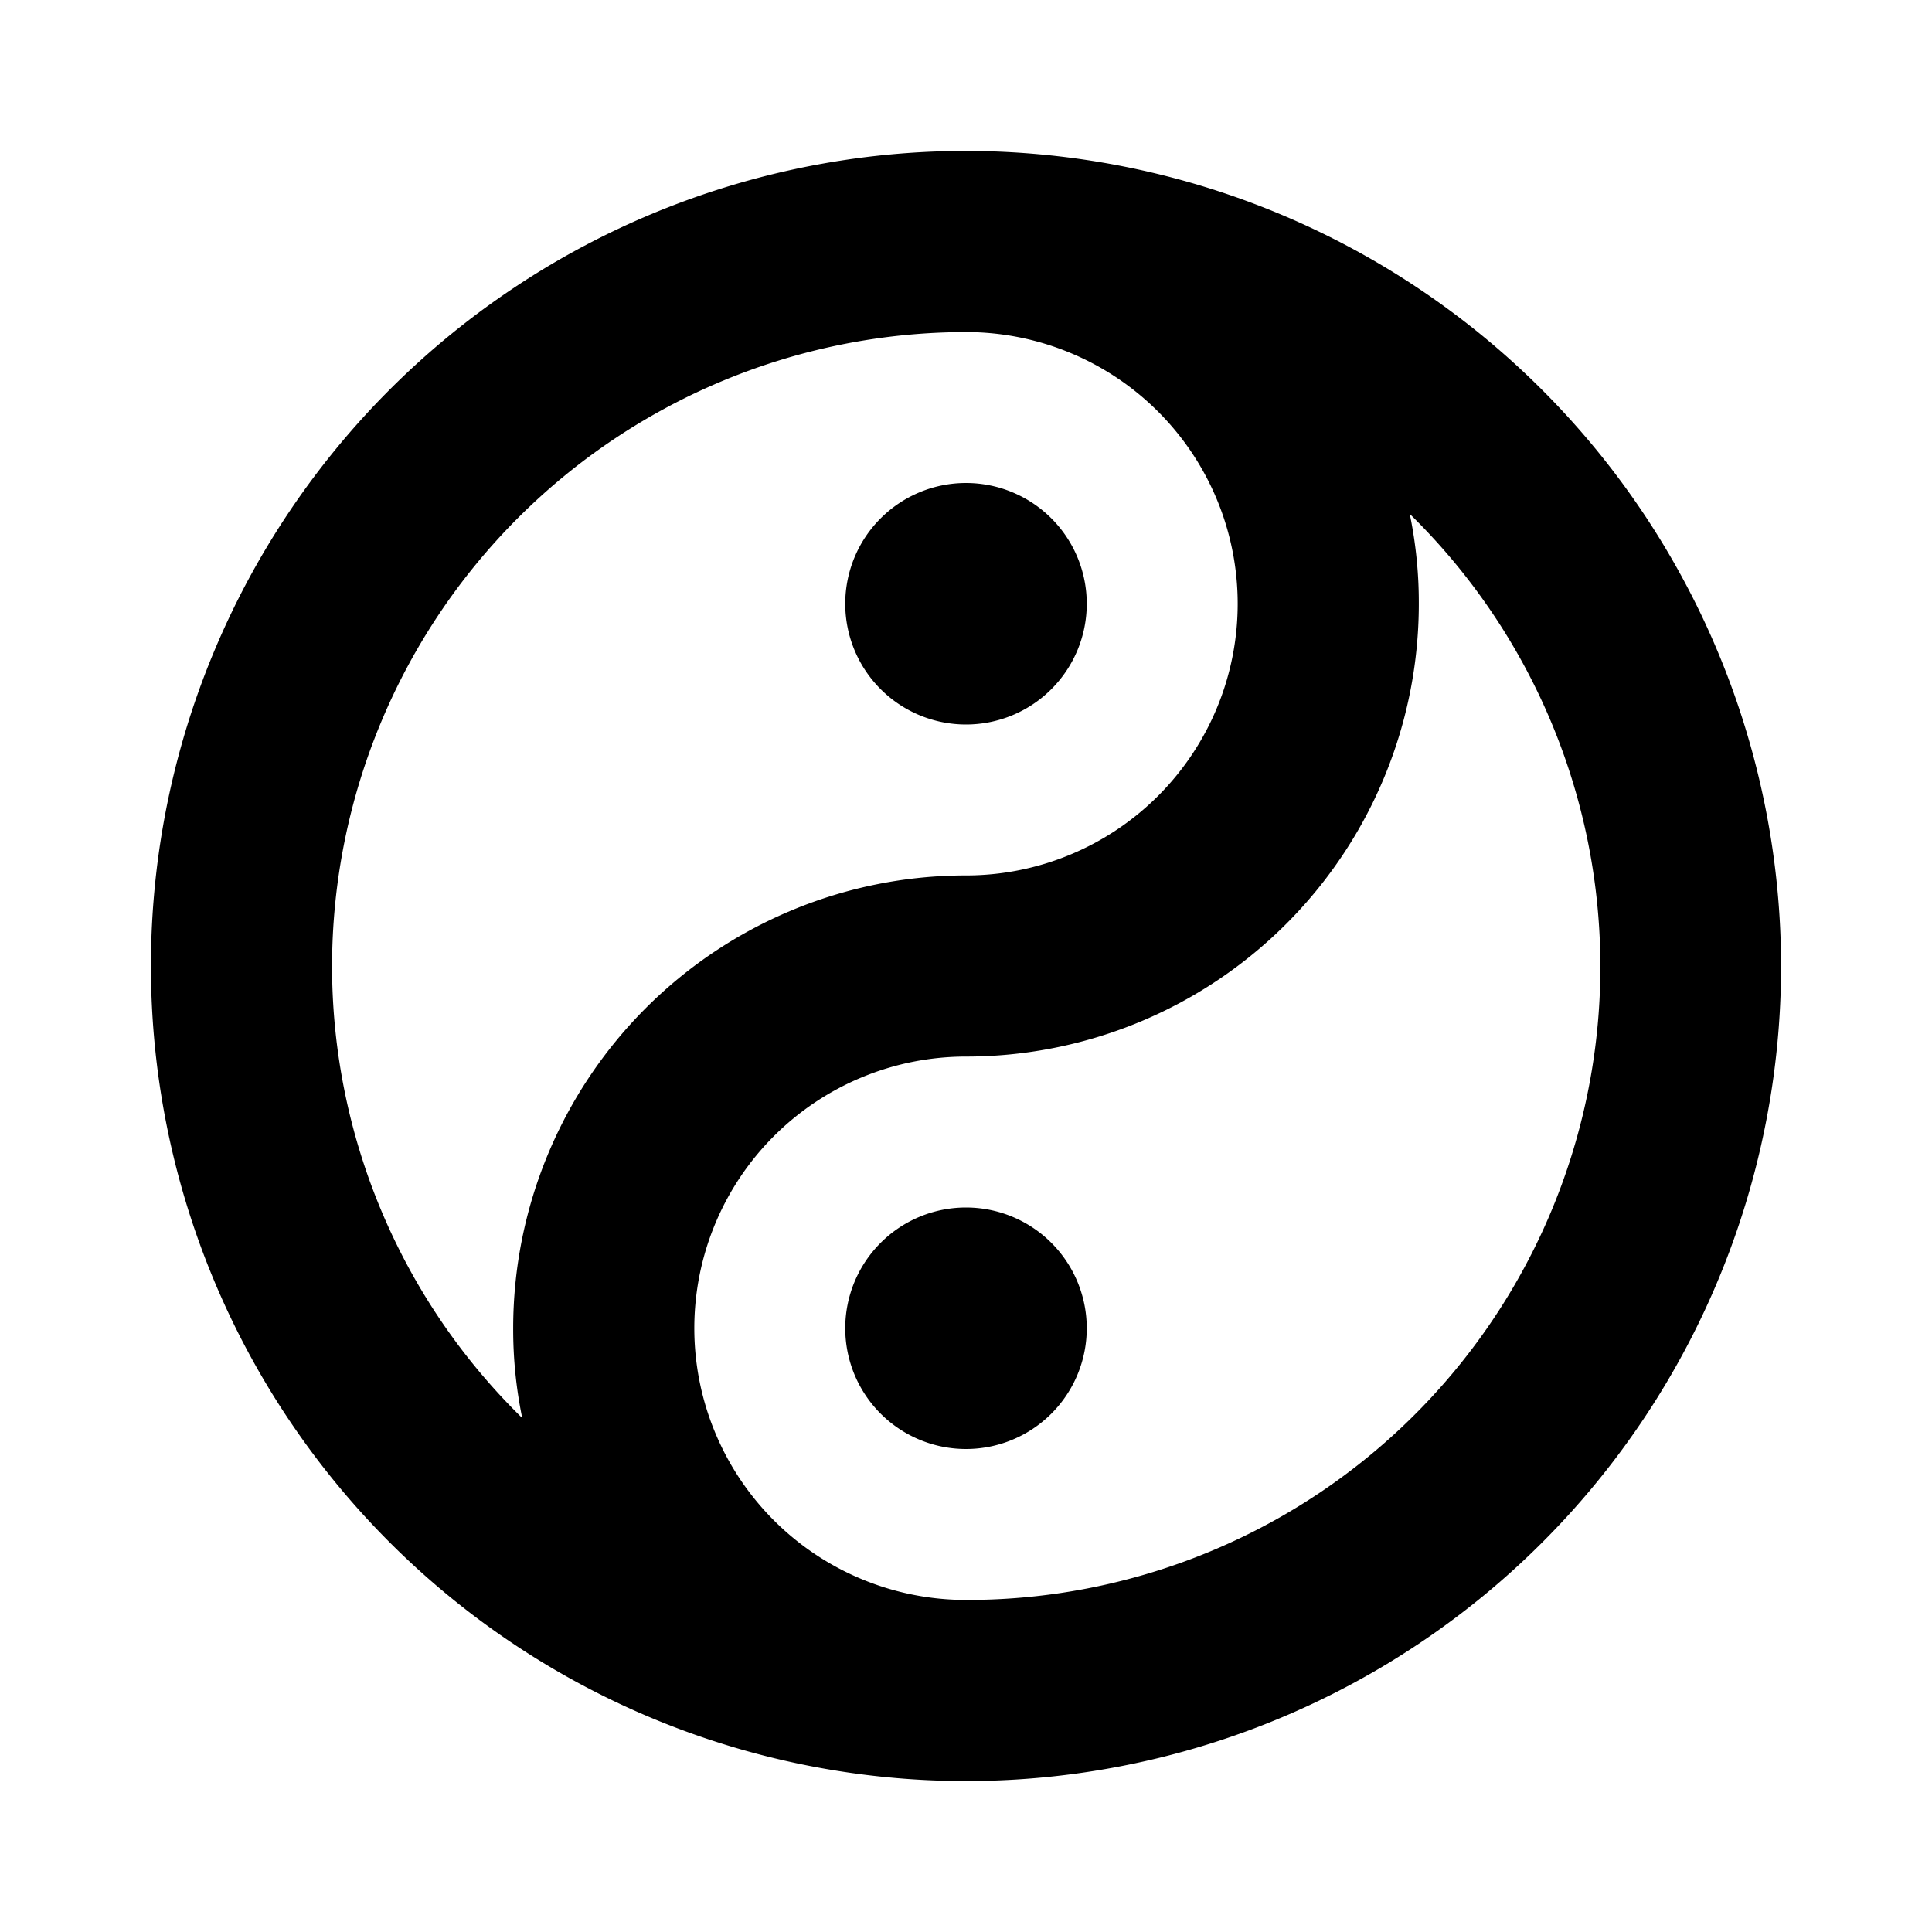 <svg xmlns="http://www.w3.org/2000/svg" viewBox="0 0 256 256" fill="currentColor"><path d="M128,20A108,108,0,1,0,236,128,108.1,108.1,0,0,0,128,20ZM44,128a84.1,84.1,0,0,1,84-84,36,36,0,0,1,0,72,60,60,0,0,0-60,60,57.9,57.9,0,0,0,1.2,11.9A83.8,83.8,0,0,1,44,128Zm84,84a36,36,0,0,1,0-72,60,60,0,0,0,60-60,57.9,57.9,0,0,0-1.2-11.9A83.9,83.9,0,0,1,128,212Zm16-36a16,16,0,1,1-16-16A16,16,0,0,1,144,176ZM112,80a16,16,0,1,1,16,16A16,16,0,0,1,112,80Z"/></svg>